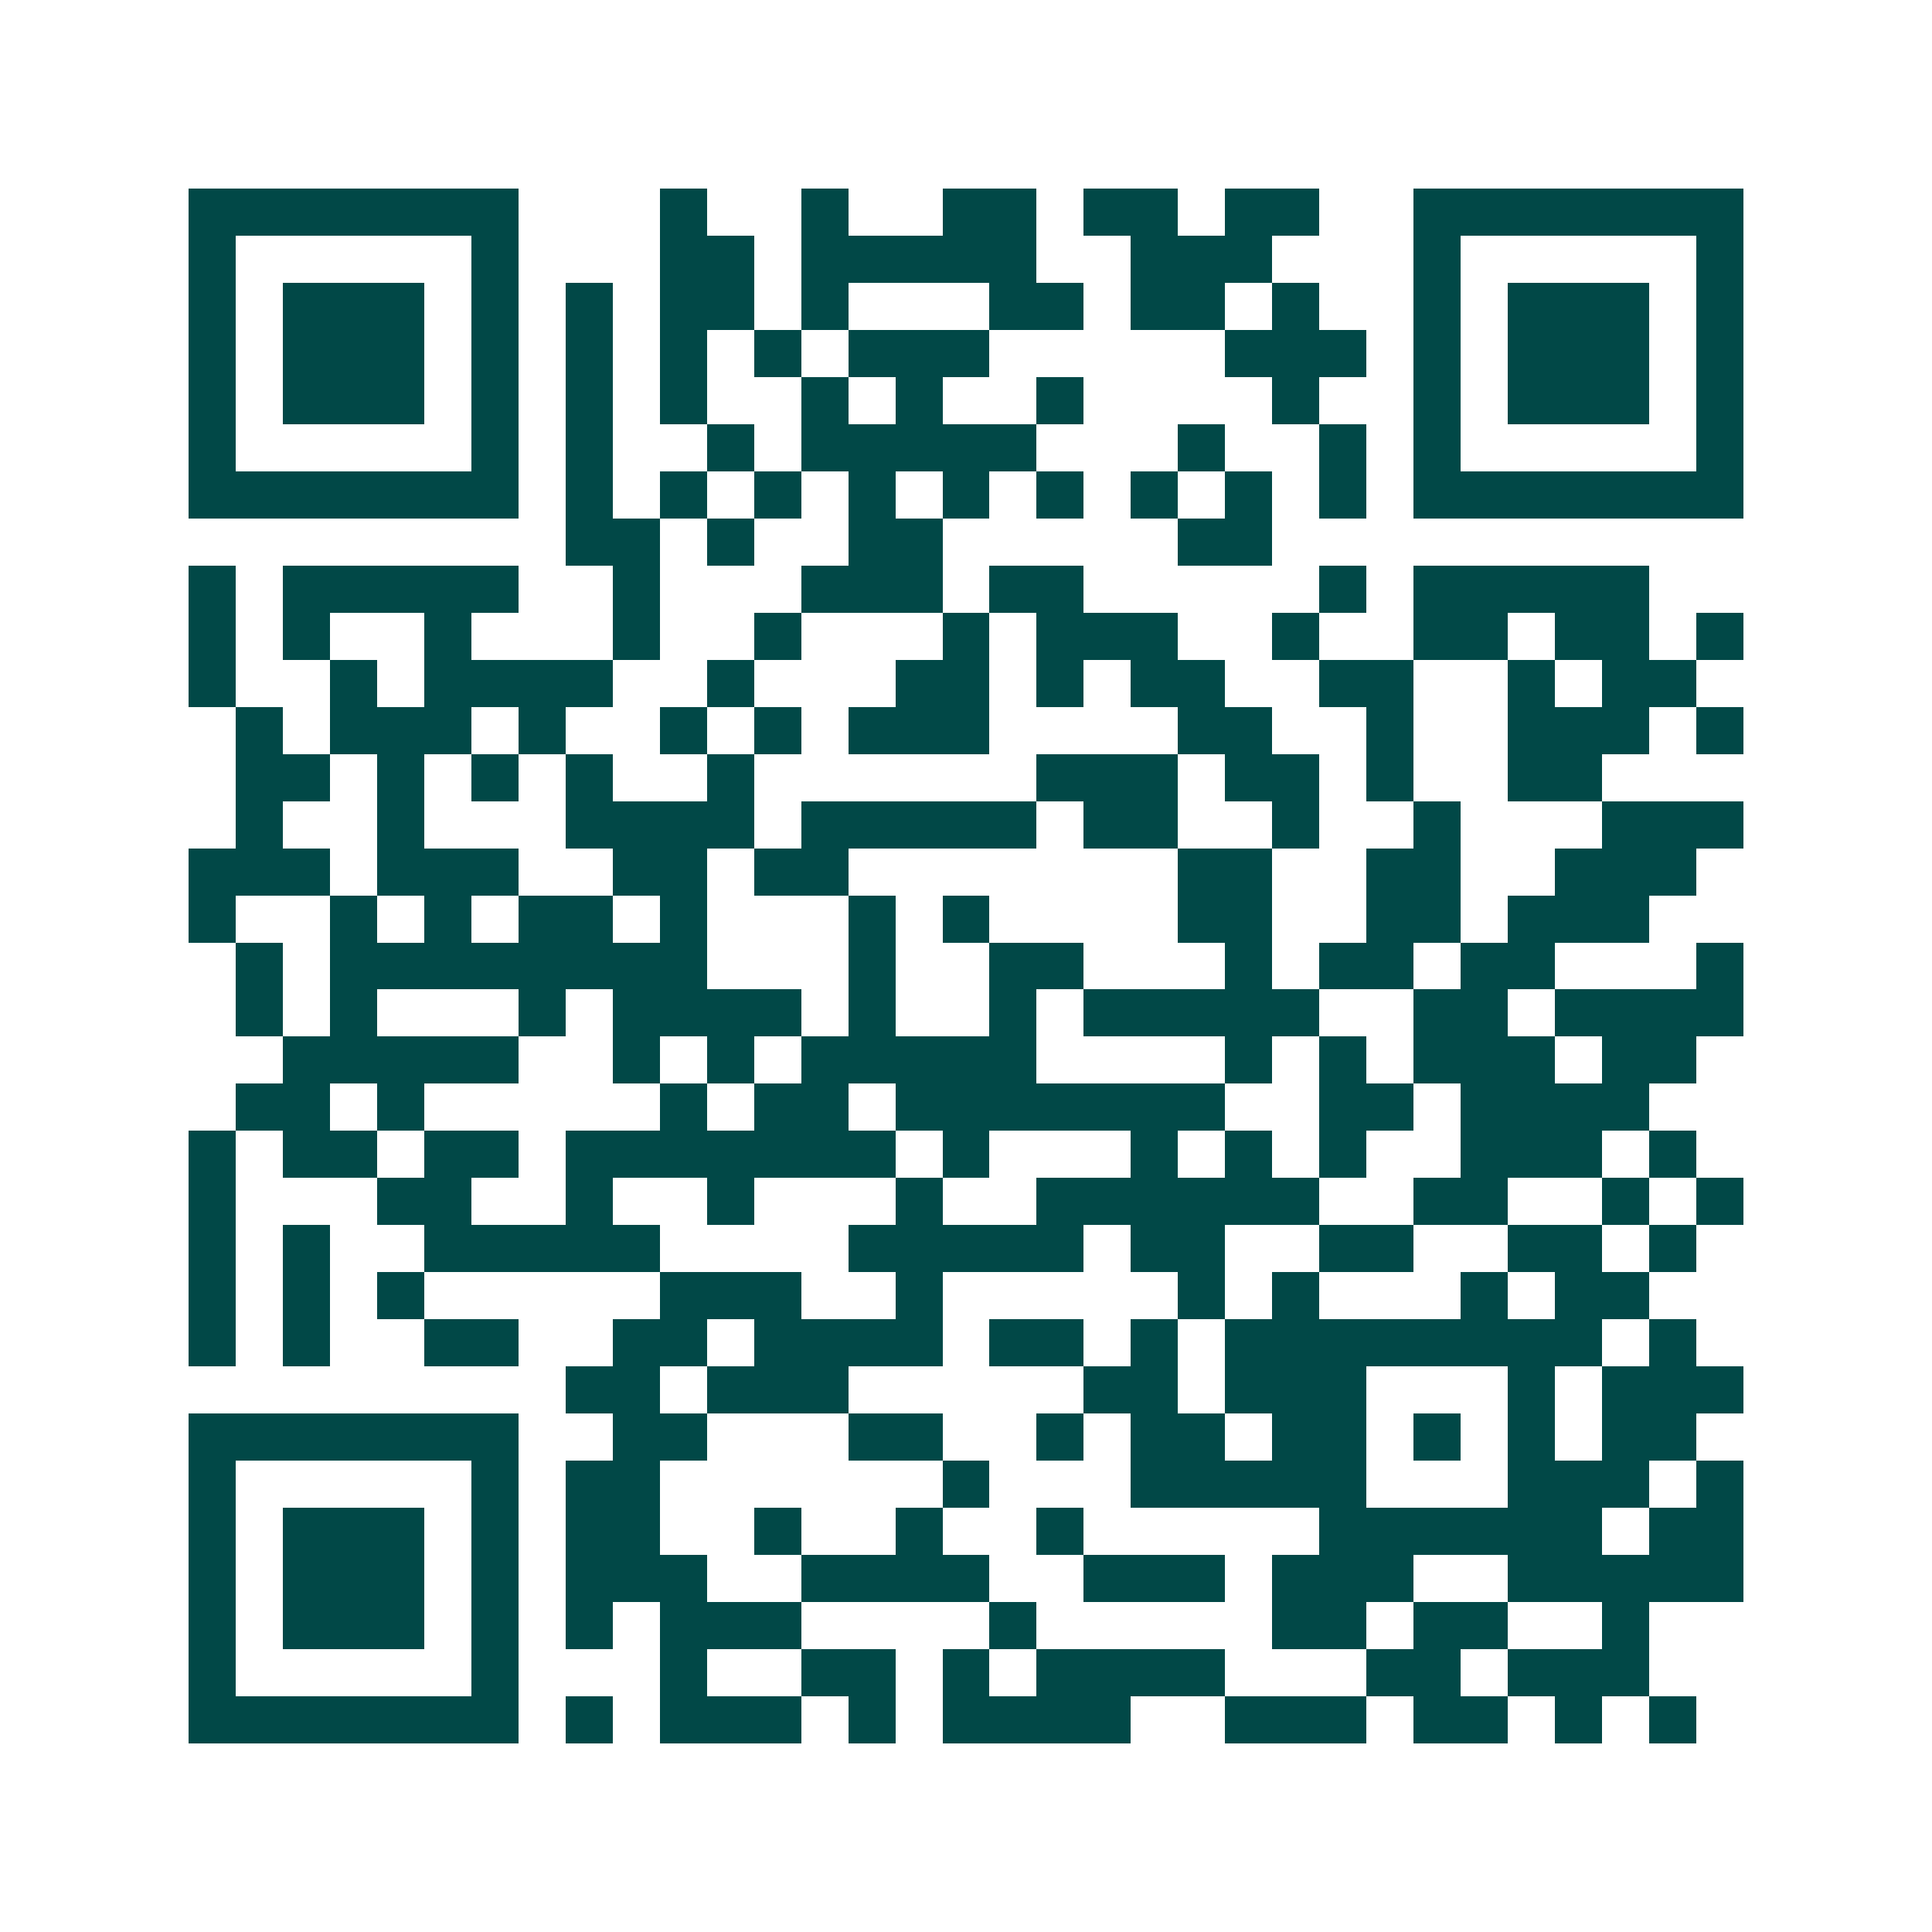 <svg xmlns="http://www.w3.org/2000/svg" width="200" height="200" viewBox="0 0 41 41" shape-rendering="crispEdges"><path fill="#ffffff" d="M0 0h41v41H0z"/><path stroke="#014847" d="M4 4.5h7m3 0h1m2 0h1m2 0h2m1 0h2m1 0h2m2 0h7M4 5.5h1m5 0h1m3 0h2m1 0h5m2 0h3m3 0h1m5 0h1M4 6.5h1m1 0h3m1 0h1m1 0h1m1 0h2m1 0h1m3 0h2m1 0h2m1 0h1m2 0h1m1 0h3m1 0h1M4 7.5h1m1 0h3m1 0h1m1 0h1m1 0h1m1 0h1m1 0h3m5 0h3m1 0h1m1 0h3m1 0h1M4 8.5h1m1 0h3m1 0h1m1 0h1m1 0h1m2 0h1m1 0h1m2 0h1m4 0h1m2 0h1m1 0h3m1 0h1M4 9.5h1m5 0h1m1 0h1m2 0h1m1 0h5m3 0h1m2 0h1m1 0h1m5 0h1M4 10.5h7m1 0h1m1 0h1m1 0h1m1 0h1m1 0h1m1 0h1m1 0h1m1 0h1m1 0h1m1 0h7M12 11.5h2m1 0h1m2 0h2m5 0h2M4 12.5h1m1 0h5m2 0h1m3 0h3m1 0h2m5 0h1m1 0h5M4 13.5h1m1 0h1m2 0h1m3 0h1m2 0h1m3 0h1m1 0h3m2 0h1m2 0h2m1 0h2m1 0h1M4 14.5h1m2 0h1m1 0h4m2 0h1m3 0h2m1 0h1m1 0h2m2 0h2m2 0h1m1 0h2M5 15.5h1m1 0h3m1 0h1m2 0h1m1 0h1m1 0h3m4 0h2m2 0h1m2 0h3m1 0h1M5 16.5h2m1 0h1m1 0h1m1 0h1m2 0h1m6 0h3m1 0h2m1 0h1m2 0h2M5 17.5h1m2 0h1m3 0h4m1 0h5m1 0h2m2 0h1m2 0h1m3 0h3M4 18.5h3m1 0h3m2 0h2m1 0h2m7 0h2m2 0h2m2 0h3M4 19.5h1m2 0h1m1 0h1m1 0h2m1 0h1m3 0h1m1 0h1m4 0h2m2 0h2m1 0h3M5 20.5h1m1 0h8m3 0h1m2 0h2m3 0h1m1 0h2m1 0h2m3 0h1M5 21.5h1m1 0h1m3 0h1m1 0h4m1 0h1m2 0h1m1 0h5m2 0h2m1 0h4M6 22.5h5m2 0h1m1 0h1m1 0h5m4 0h1m1 0h1m1 0h3m1 0h2M5 23.5h2m1 0h1m5 0h1m1 0h2m1 0h7m2 0h2m1 0h4M4 24.5h1m1 0h2m1 0h2m1 0h7m1 0h1m3 0h1m1 0h1m1 0h1m2 0h3m1 0h1M4 25.5h1m3 0h2m2 0h1m2 0h1m3 0h1m2 0h6m2 0h2m2 0h1m1 0h1M4 26.5h1m1 0h1m2 0h5m4 0h5m1 0h2m2 0h2m2 0h2m1 0h1M4 27.5h1m1 0h1m1 0h1m5 0h3m2 0h1m5 0h1m1 0h1m3 0h1m1 0h2M4 28.5h1m1 0h1m2 0h2m2 0h2m1 0h4m1 0h2m1 0h1m1 0h8m1 0h1M12 29.5h2m1 0h3m5 0h2m1 0h3m3 0h1m1 0h3M4 30.5h7m2 0h2m3 0h2m2 0h1m1 0h2m1 0h2m1 0h1m1 0h1m1 0h2M4 31.5h1m5 0h1m1 0h2m6 0h1m3 0h5m3 0h3m1 0h1M4 32.5h1m1 0h3m1 0h1m1 0h2m2 0h1m2 0h1m2 0h1m5 0h6m1 0h2M4 33.5h1m1 0h3m1 0h1m1 0h3m2 0h4m2 0h3m1 0h3m2 0h5M4 34.5h1m1 0h3m1 0h1m1 0h1m1 0h3m4 0h1m5 0h2m1 0h2m2 0h1M4 35.5h1m5 0h1m3 0h1m2 0h2m1 0h1m1 0h4m3 0h2m1 0h3M4 36.5h7m1 0h1m1 0h3m1 0h1m1 0h4m2 0h3m1 0h2m1 0h1m1 0h1"/></svg>
